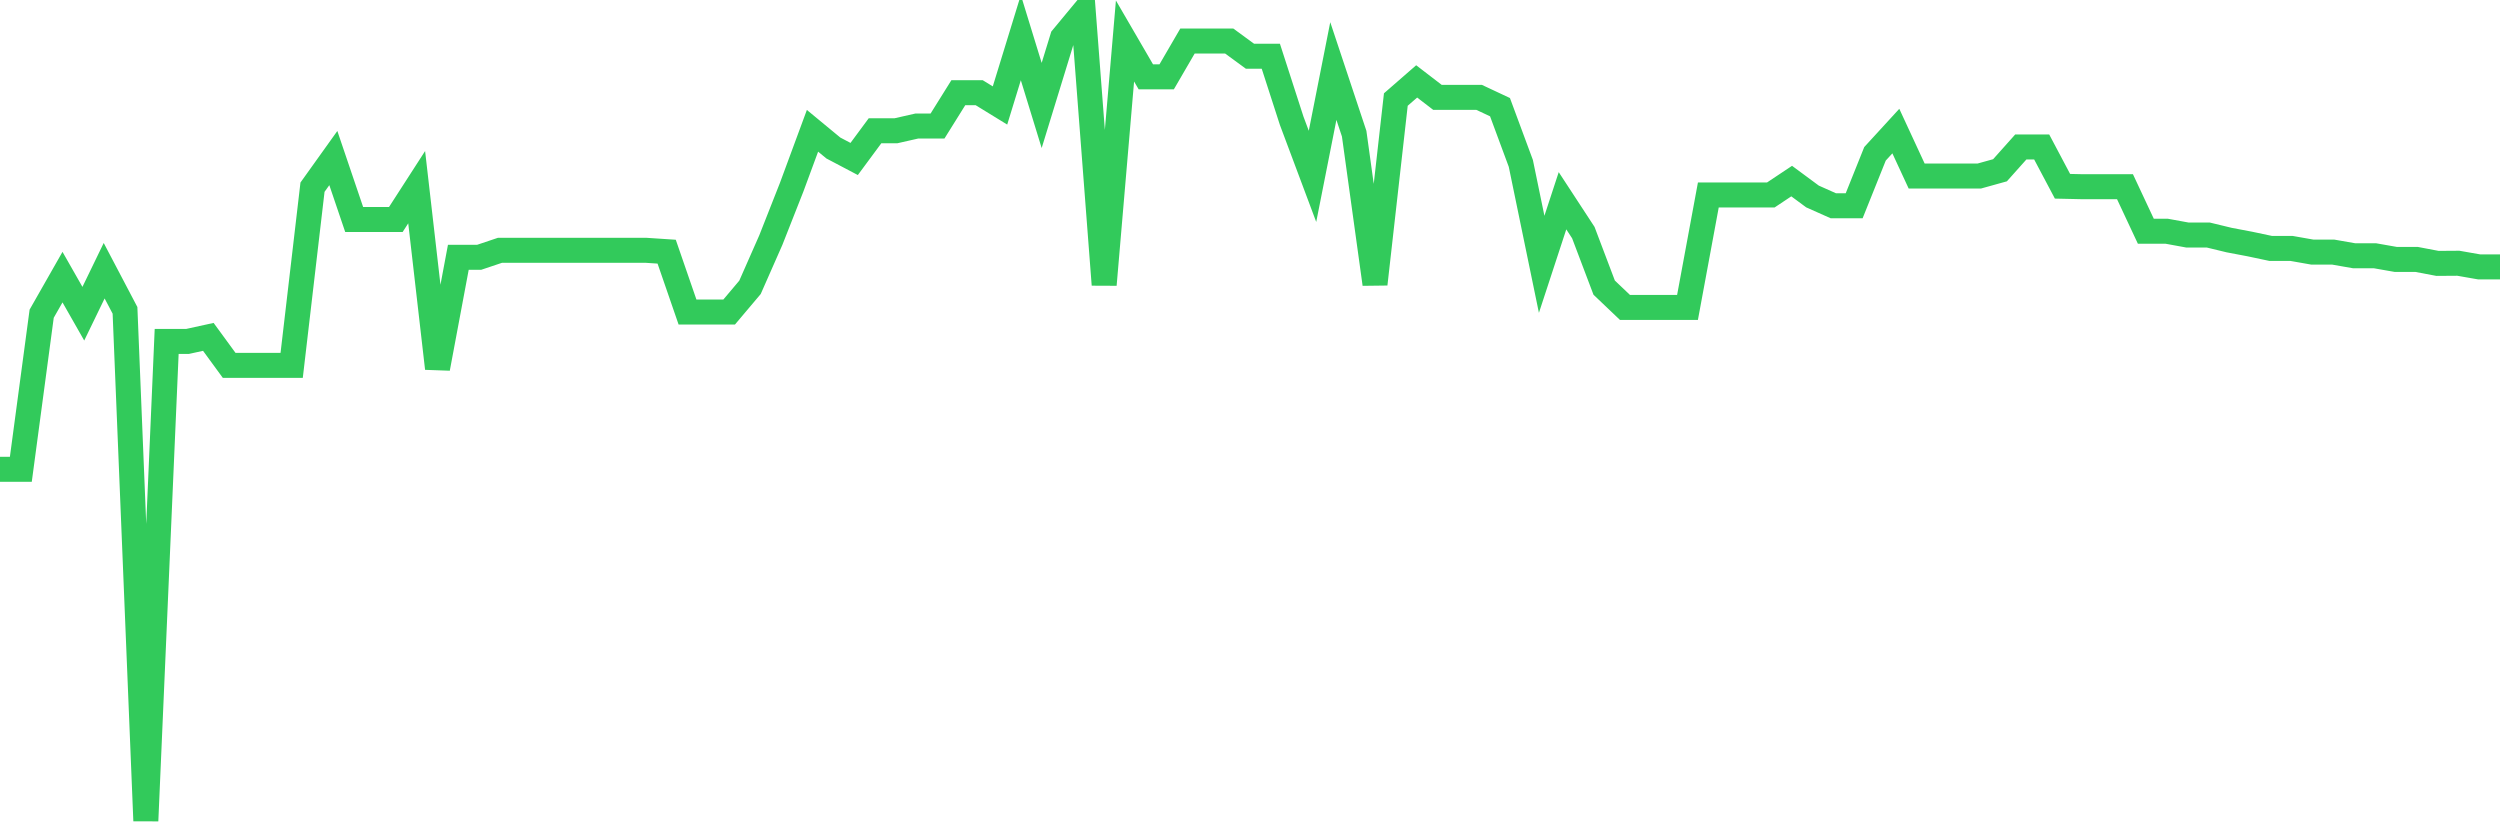 <svg
  xmlns="http://www.w3.org/2000/svg"
  xmlns:xlink="http://www.w3.org/1999/xlink"
  width="120"
  height="40"
  viewBox="0 0 120 40"
  preserveAspectRatio="none"
>
  <polyline
    points="0,22.528 1,22.528 2,15.058 3,13.302 4,15.058 5,12.994 6,14.897 7,39.4 8,16.389 9,16.389 10,16.17 11,17.538 12,17.538 13,17.538 14,17.538 15,8.985 16,7.587 17,10.536 18,10.536 19,10.536 20,8.985 21,17.684 22,12.35 23,12.35 24,12.014 25,12.014 26,12.014 27,12.014 28,12.014 29,12.014 30,12.014 31,12.014 32,12.08 33,14.977 34,14.977 35,14.977 36,13.792 37,11.524 38,8.985 39,6.278 40,7.104 41,7.631 42,6.278 43,6.278 44,6.051 45,6.051 46,4.449 47,4.449 48,5.063 49,1.807 50,5.063 51,1.807 52,0.6 53,13.667 54,1.968 55,3.688 56,3.688 57,1.968 58,1.968 59,1.968 60,2.7 61,2.7 62,5.795 63,8.465 64,3.41 65,6.417 66,13.638 67,4.778 68,3.907 69,4.675 70,4.675 71,4.675 72,5.144 73,7.843 74,12.687 75,9.636 76,11.165 77,13.806 78,14.758 79,14.758 80,14.758 81,14.758 82,9.358 83,9.358 84,9.358 85,9.358 86,8.692 87,9.431 88,9.877 89,9.877 90,7.383 91,6.292 92,8.451 93,8.451 94,8.451 95,8.451 96,8.173 97,7.053 98,7.053 99,8.941 100,8.963 101,8.963 102,8.963 103,11.099 104,11.099 105,11.282 106,11.282 107,11.524 108,11.714 109,11.926 110,11.926 111,12.102 112,12.102 113,12.277 114,12.277 115,12.453 116,12.453 117,12.643 118,12.636 119,12.811 120,12.811"
    fill="none"
    stroke="#32ca5b"
    stroke-width="1.2"
  >
  </polyline>
</svg>